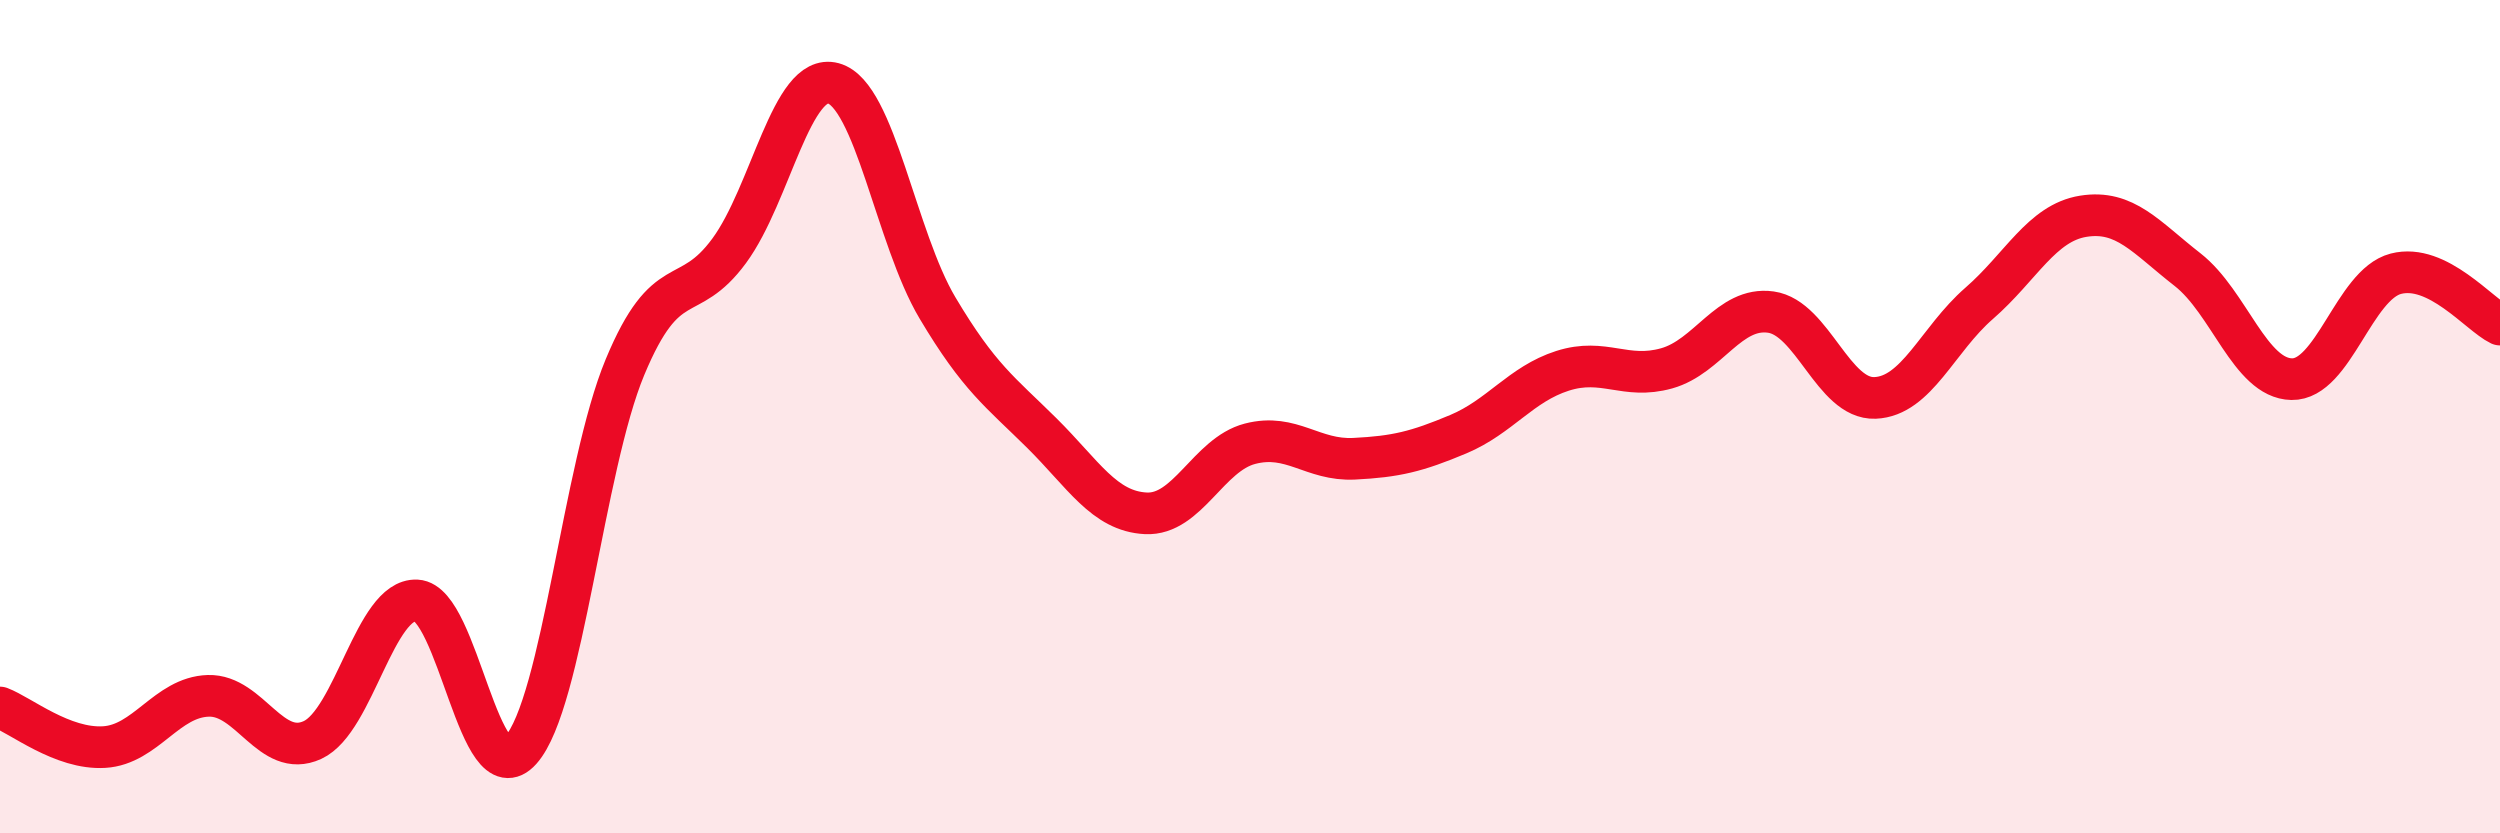 
    <svg width="60" height="20" viewBox="0 0 60 20" xmlns="http://www.w3.org/2000/svg">
      <path
        d="M 0,16.98 C 0.5,17.17 1.5,17.99 2.5,17.93 C 3.5,17.87 4,16.73 5,16.7 C 6,16.67 6.5,18.22 7.5,17.76 C 8.5,17.3 9,14.36 10,14.41 C 11,14.46 11.5,19.12 12.5,18 C 13.5,16.88 14,11.21 15,8.81 C 16,6.41 16.5,7.38 17.5,6.02 C 18.5,4.66 19,1.73 20,2 C 21,2.27 21.5,5.71 22.5,7.39 C 23.5,9.07 24,9.4 25,10.39 C 26,11.38 26.5,12.27 27.5,12.32 C 28.5,12.37 29,10.91 30,10.65 C 31,10.39 31.5,11.06 32.5,11.01 C 33.5,10.96 34,10.84 35,10.42 C 36,10 36.5,9.22 37.5,8.9 C 38.5,8.58 39,9.12 40,8.84 C 41,8.56 41.5,7.35 42.5,7.49 C 43.5,7.63 44,9.59 45,9.55 C 46,9.51 46.5,8.15 47.5,7.28 C 48.5,6.41 49,5.35 50,5.19 C 51,5.03 51.5,5.69 52.5,6.47 C 53.5,7.25 54,9.08 55,9.1 C 56,9.12 56.5,6.83 57.5,6.57 C 58.5,6.31 59.5,7.55 60,7.79L60 20L0 20Z"
        fill="#EB0A25"
        opacity="0.1"
        stroke-linecap="round"
        stroke-linejoin="round"
      />
      <path
        d="M 0,16.98 C 0.5,17.17 1.5,17.99 2.5,17.93 C 3.5,17.87 4,16.73 5,16.7 C 6,16.67 6.5,18.22 7.5,17.76 C 8.5,17.3 9,14.36 10,14.41 C 11,14.46 11.5,19.12 12.5,18 C 13.5,16.88 14,11.21 15,8.81 C 16,6.41 16.5,7.38 17.5,6.02 C 18.5,4.66 19,1.73 20,2 C 21,2.27 21.5,5.71 22.5,7.39 C 23.5,9.07 24,9.4 25,10.39 C 26,11.38 26.5,12.27 27.5,12.32 C 28.5,12.37 29,10.91 30,10.65 C 31,10.39 31.5,11.06 32.5,11.01 C 33.5,10.96 34,10.84 35,10.42 C 36,10 36.5,9.22 37.5,8.9 C 38.5,8.58 39,9.12 40,8.84 C 41,8.56 41.5,7.35 42.5,7.49 C 43.5,7.63 44,9.59 45,9.55 C 46,9.51 46.5,8.15 47.5,7.28 C 48.5,6.41 49,5.35 50,5.19 C 51,5.03 51.5,5.69 52.5,6.47 C 53.5,7.25 54,9.08 55,9.1 C 56,9.12 56.5,6.83 57.5,6.57 C 58.5,6.31 59.5,7.55 60,7.79"
        stroke="#EB0A25"
        stroke-width="1"
        fill="none"
        stroke-linecap="round"
        stroke-linejoin="round"
      />
    </svg>
  